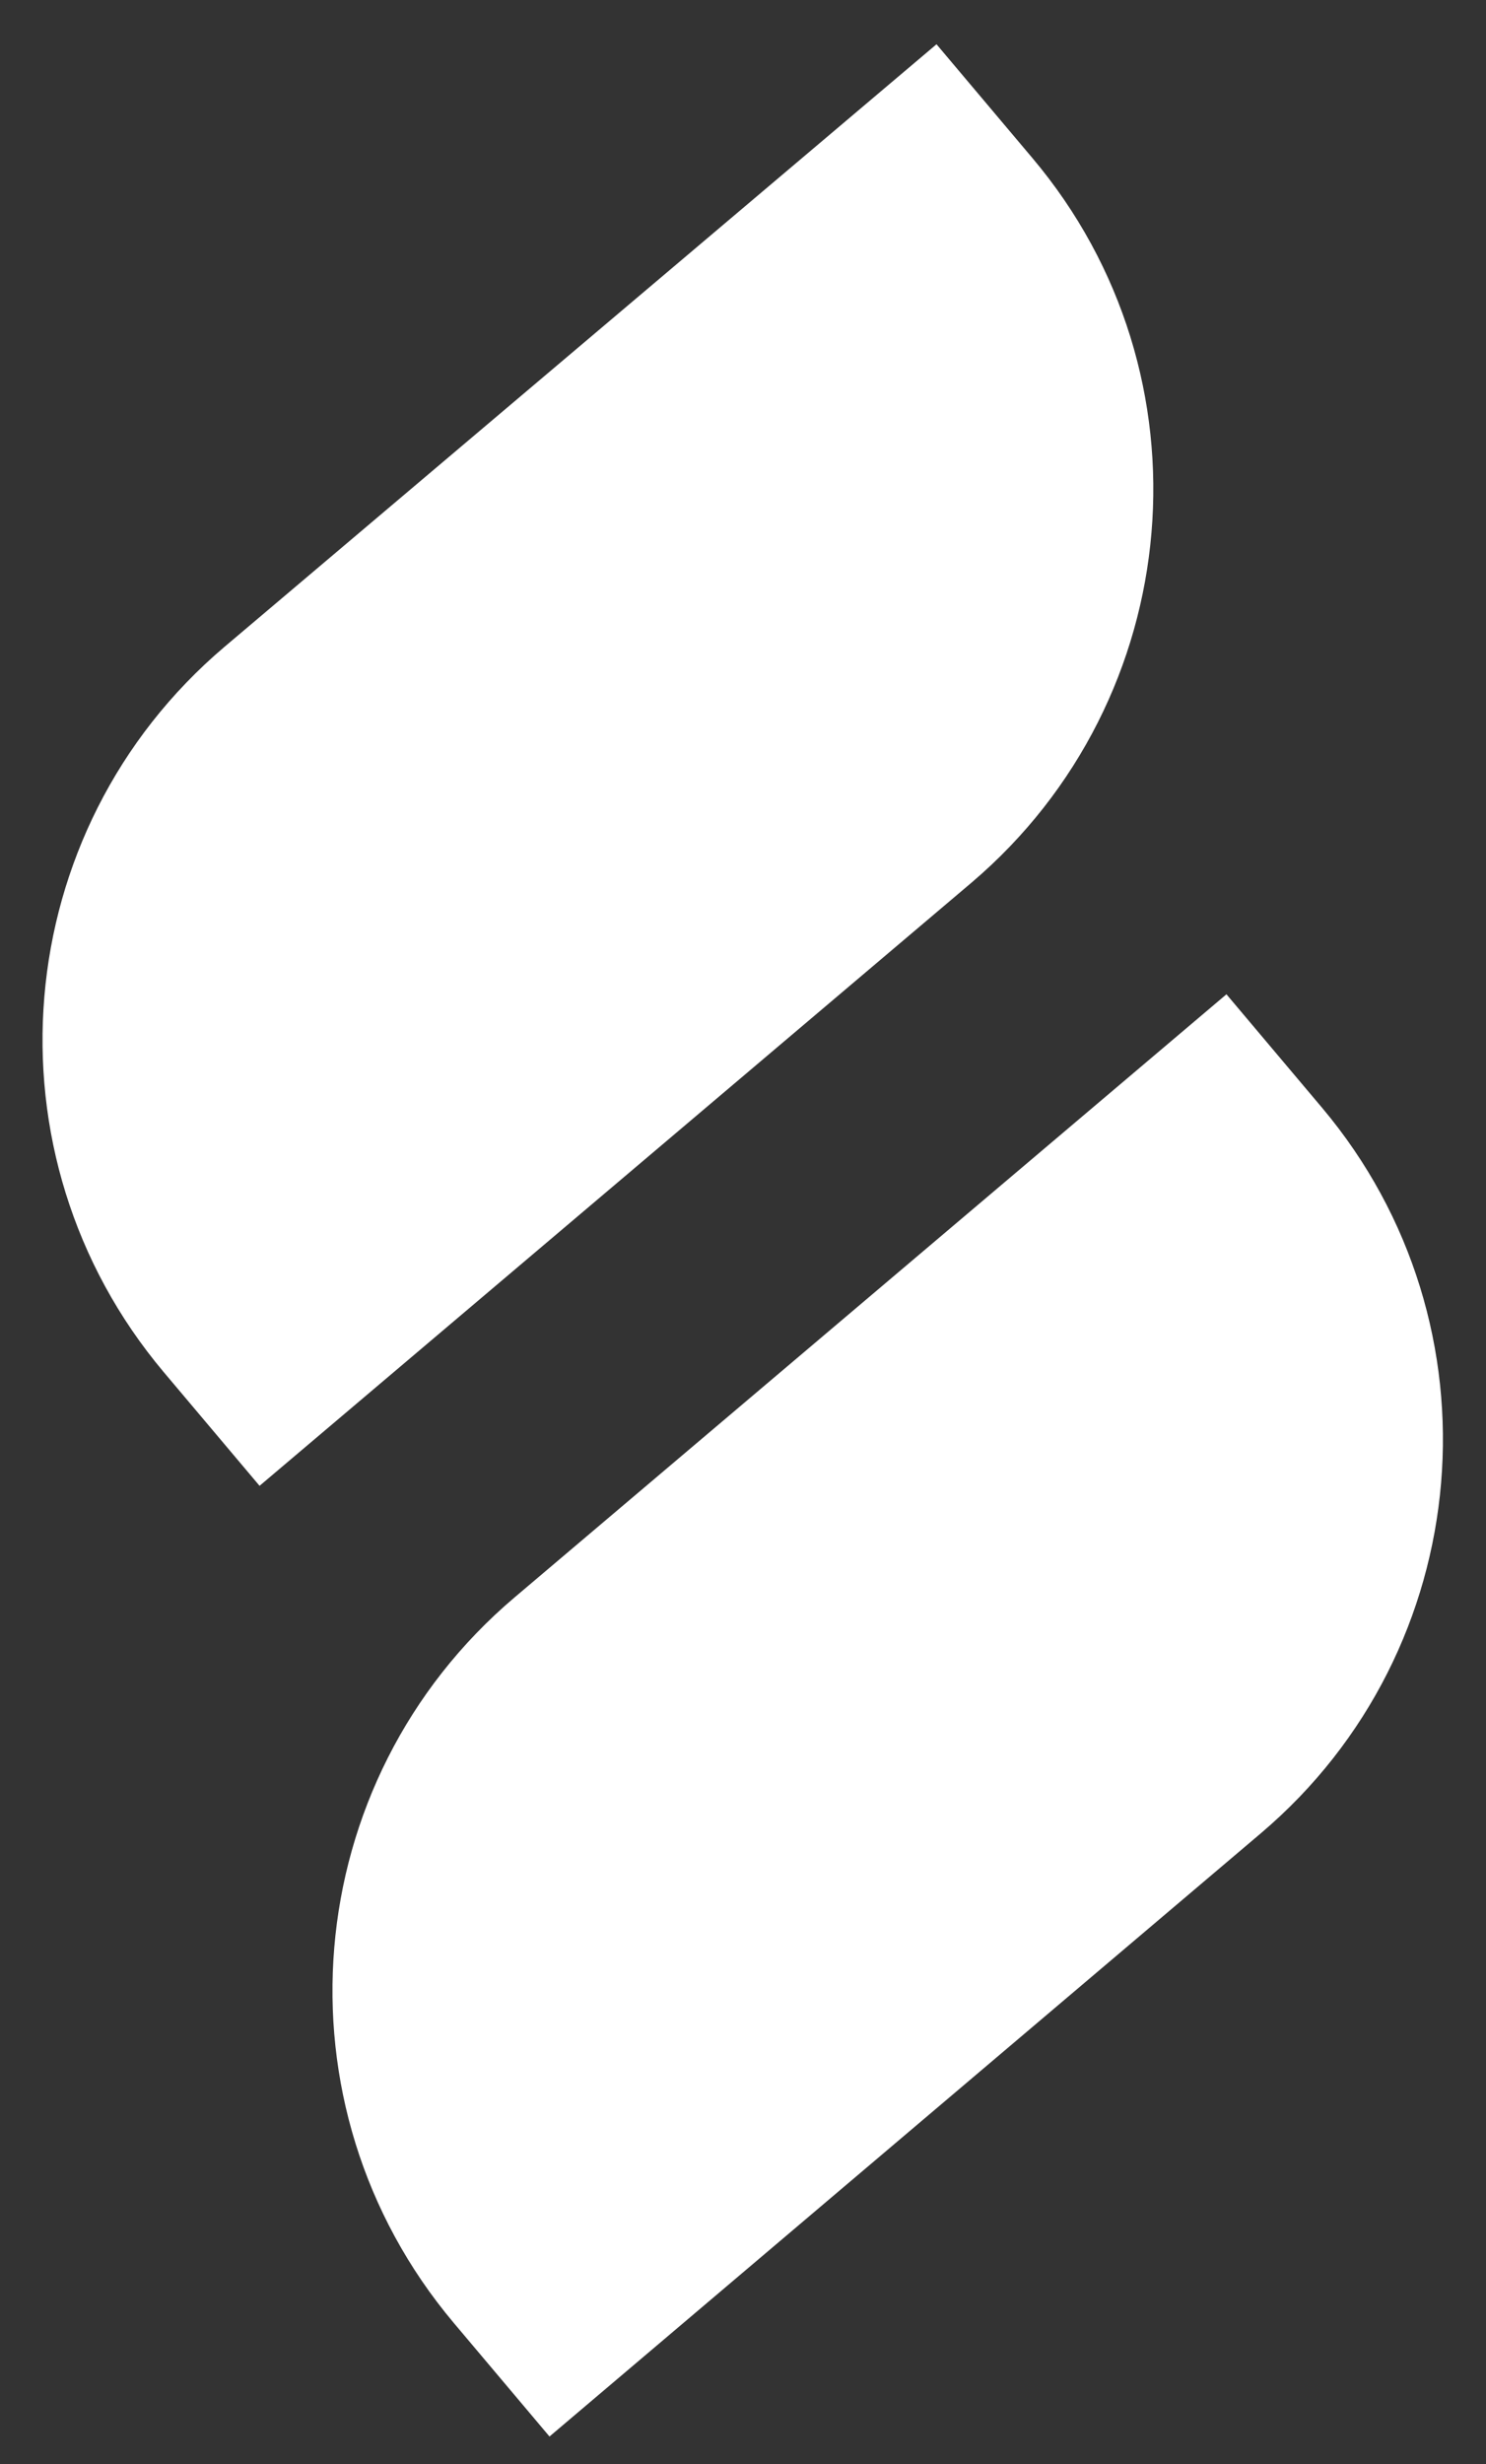 <?xml version="1.0" encoding="utf-8"?>
<!-- Generator: Adobe Illustrator 23.0.3, SVG Export Plug-In . SVG Version: 6.00 Build 0)  -->
<svg version="1.1" id="Layer_1"
	xmlns="http://www.w3.org/2000/svg"
	xmlns:xlink="http://www.w3.org/1999/xlink" x="0px" y="0px" viewBox="0 0 225 373" style="enable-background:new 0 0 225 373;" xml:space="preserve">
	<rect x="0" y="0" width="225" height="373" fill="#333333" stroke="none"/>
	<style type="text/css">
	.st0{fill:#fff;}
	.st1{fill:#fff;}
	</style>
	<title>Account Control logo</title>
	<desc>Account Control logo</desc>
	<g id="Clip-13">
	</g>
	<g id="Clip-30">
	</g>
	<path id="Fill-29" class="st0" d="M147.1,133.6L39.3,224.9l-14.5-17.2c-27.7-32.9-23.6-82,9.2-109.8L141.8,6.7l14.5,17.2
	C184,56.7,179.8,105.8,147.1,133.6"/>
	<path id="Fill-32" class="st1" d="M190.9,277.5L83.2,368.8l-14.5-17.2c-27.7-32.9-23.6-82,9.2-109.8l107.8-91.3l14.5,17.2
	C227.8,200.5,223.7,249.7,190.9,277.5"/>
</svg>
